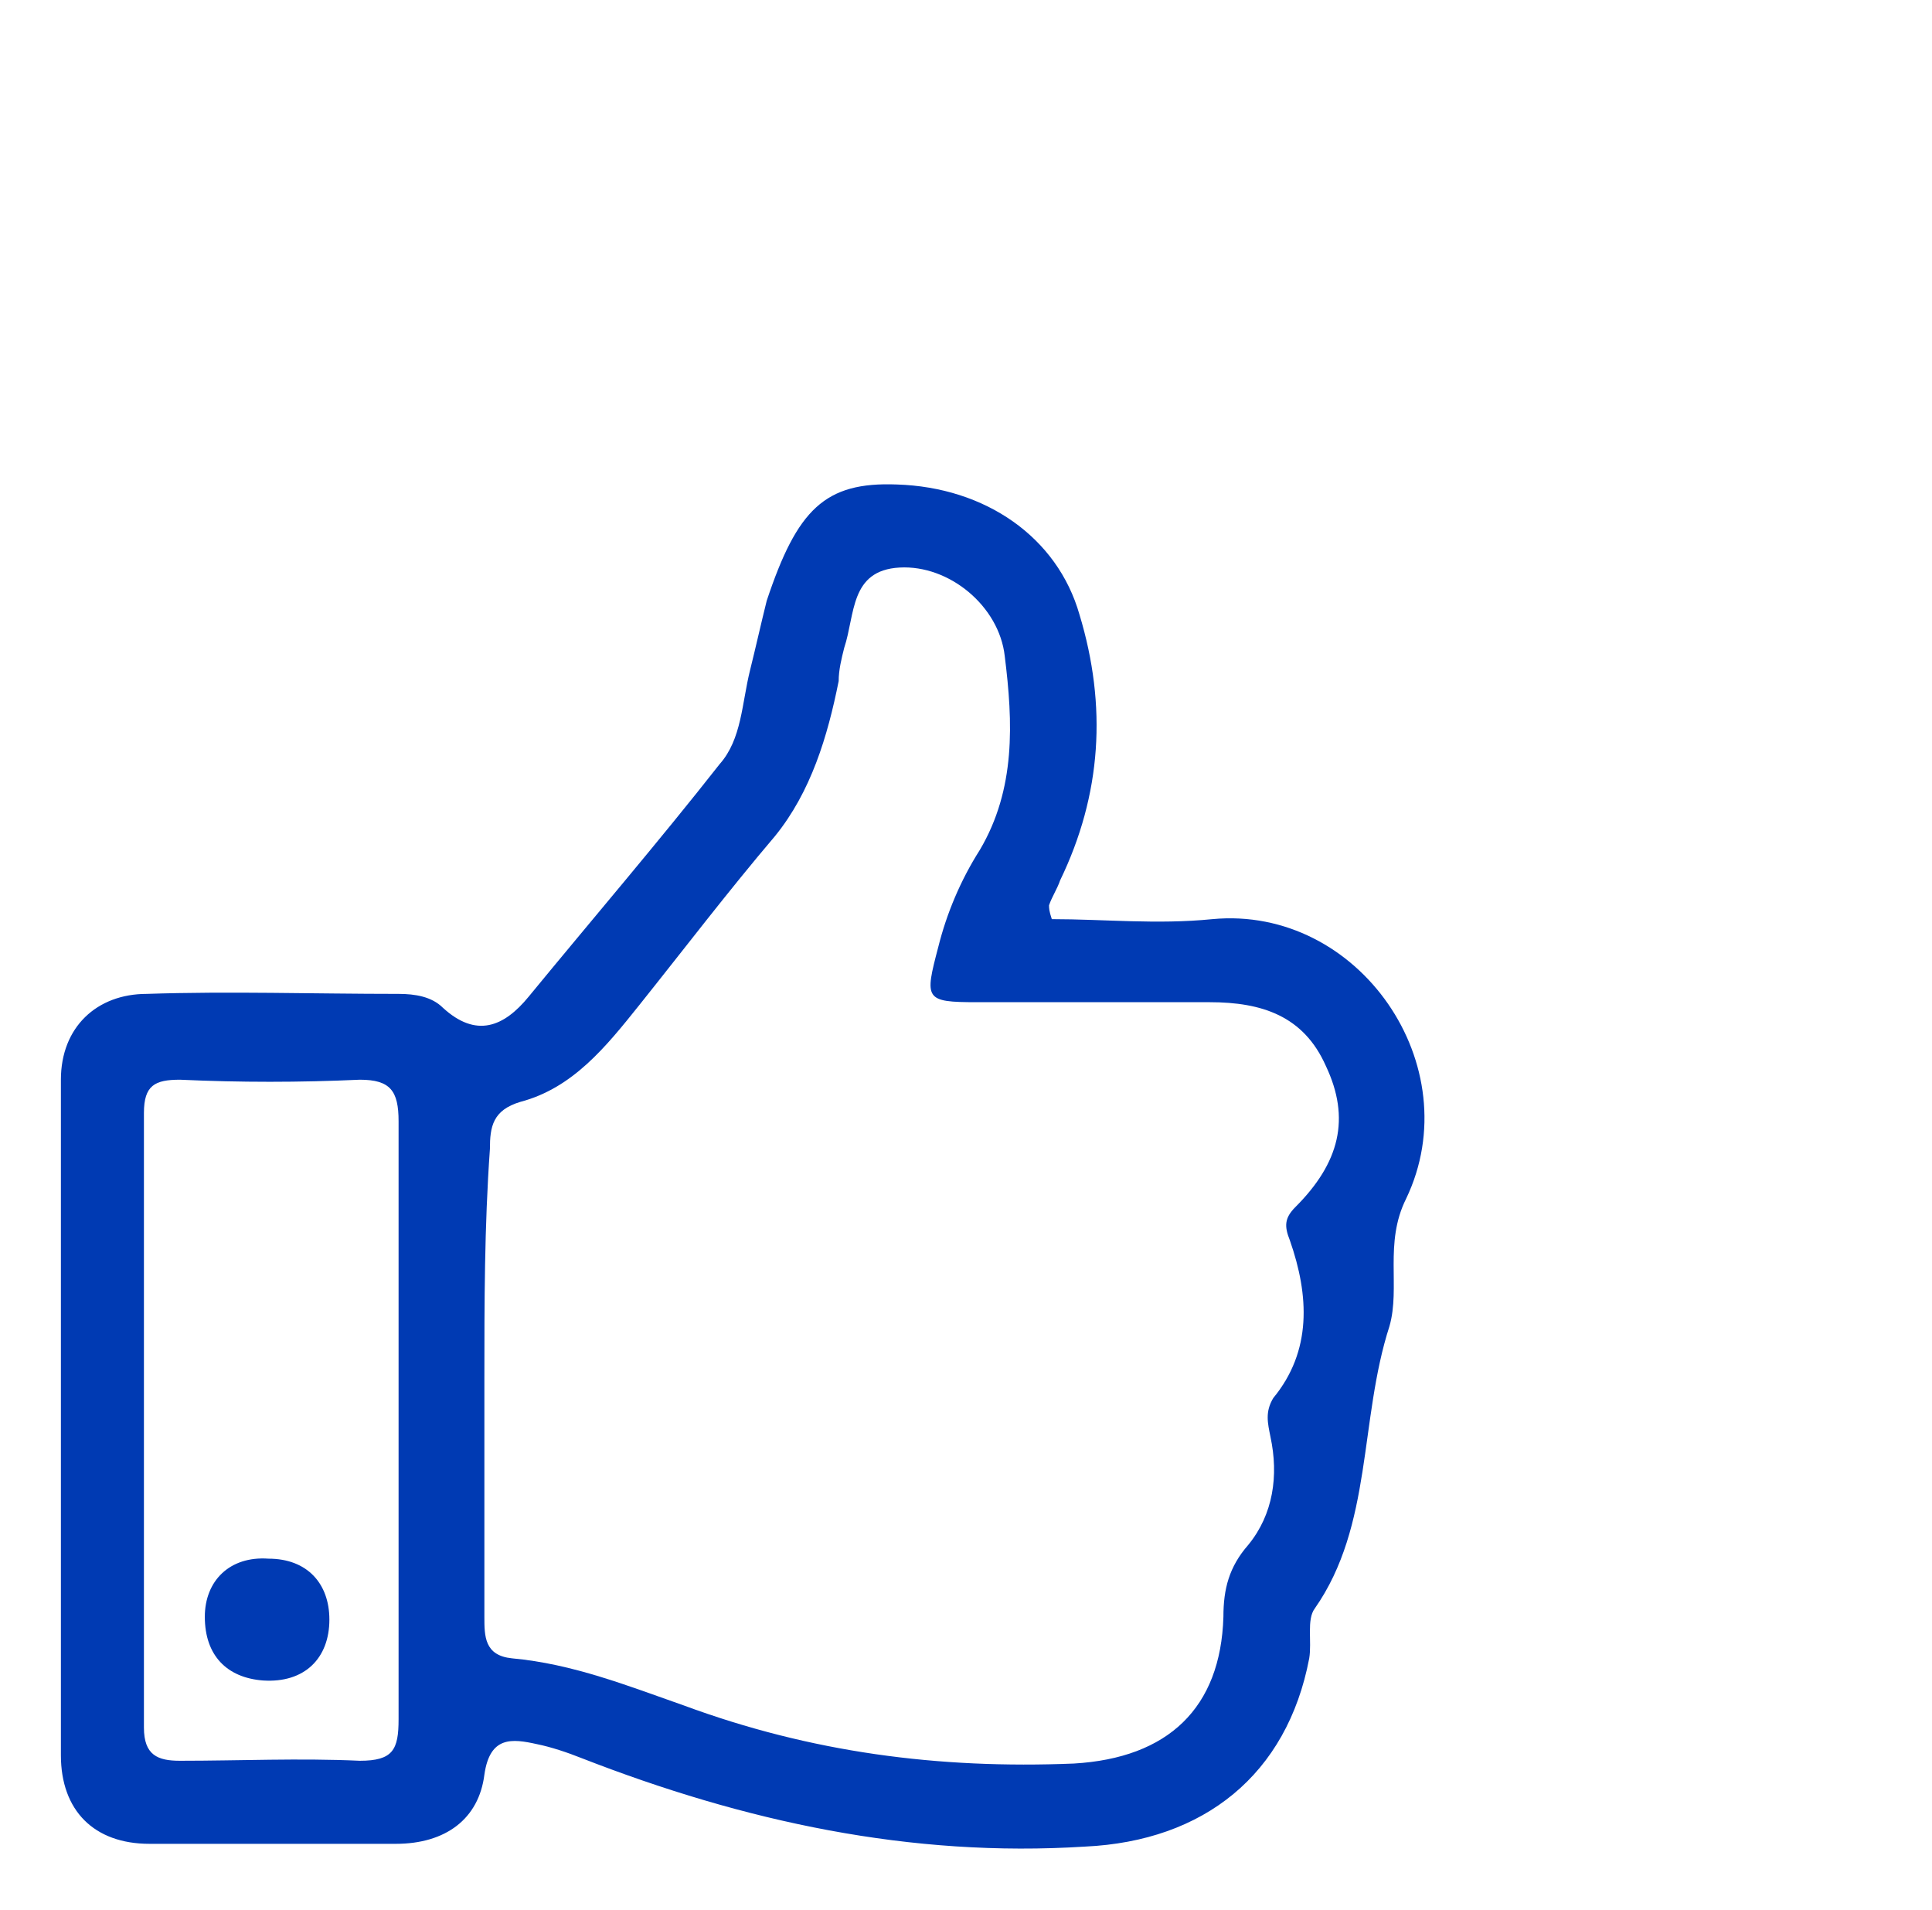 <?xml version="1.0" encoding="utf-8"?>
<!-- Generator: Adobe Illustrator 19.0.0, SVG Export Plug-In . SVG Version: 6.00 Build 0)  -->
<svg version="1.1" id="Livello_1" xmlns="http://www.w3.org/2000/svg" xmlns:xlink="http://www.w3.org/1999/xlink" x="0px" y="0px"
	 viewBox="0 0 69.8 69" style="enable-background:new 0 0 69.8 69;" xml:space="preserve">
<style type="text/css">
	.st0{fill:#003AB3;}
</style>
<g id="XMLID_108_">
	<path id="XMLID_106_" class="st0" d="M38,33.2c1.9,0,3.8,0.2,5.8,0c5.3-0.5,9.3,5.3,7,10.1c-0.8,1.6-0.2,3.2-0.6,4.6
		c-1.1,3.4-0.6,7.2-2.7,10.2c-0.3,0.4-0.1,1.2-0.2,1.8c-0.8,4.2-3.8,6.6-8.1,6.8c-6.3,0.4-12.3-0.9-18.2-3.2
		c-0.5-0.2-1.1-0.4-1.6-0.5c-0.9-0.2-1.7-0.3-1.9,1.1c-0.2,1.6-1.4,2.5-3.2,2.5c-3,0-5.9,0-8.9,0c-2,0-3.2-1.2-3.2-3.2
		c0-8.1,0-16.3,0-24.4c0-1.9,1.3-3.1,3.1-3.1c3-0.1,6,0,9.1,0c0.6,0,1.2,0.1,1.6,0.5c1.2,1.1,2.2,0.7,3.1-0.4
		c2.3-2.8,4.7-5.6,6.9-8.4c0.8-0.9,0.8-2.2,1.1-3.4c0.2-0.8,0.4-1.7,0.6-2.5c1.1-3.3,2.1-4.3,4.7-4.2c3.2,0.1,5.8,1.9,6.6,4.7
		c1,3.3,0.8,6.5-0.7,9.6c-0.1,0.3-0.3,0.6-0.4,0.9C37.9,32.8,37.9,32.9,38,33.2z M17.5,49.8c0,2.9,0,5.7,0,8.6c0,0.7,0,1.4,1,1.5
		c2.2,0.2,4.2,1,6.2,1.7c4.6,1.7,9.2,2.3,14.1,2.1c3.4-0.2,5.3-2,5.4-5.3c0-1,0.2-1.8,0.9-2.6c0.9-1.1,1.1-2.5,0.8-3.9
		c-0.1-0.5-0.2-0.9,0.1-1.4c1.4-1.7,1.3-3.7,0.6-5.7c-0.2-0.5-0.2-0.8,0.2-1.2c1.6-1.6,2-3.2,1.1-5.1c-0.8-1.8-2.3-2.3-4.2-2.3
		c-2.8,0-5.6,0-8.4,0c-1.9,0-1.9-0.1-1.4-2c0.3-1.2,0.8-2.4,1.5-3.5c1.3-2.2,1.2-4.6,0.9-7c-0.2-1.8-2-3.3-3.8-3.2
		c-1.8,0.1-1.6,1.7-2,2.9c-0.1,0.4-0.2,0.8-0.2,1.2c-0.4,2-1,4-2.3,5.6c-1.7,2-3.3,4.1-4.9,6.1c-1.2,1.5-2.4,3-4.3,3.5
		c-1,0.3-1.1,0.9-1.1,1.7C17.5,44.3,17.5,47.1,17.5,49.8z M14.4,51.4c0-3.6,0-7.3,0-10.9c0-1.1-0.3-1.5-1.4-1.5
		c-2.2,0.1-4.3,0.1-6.5,0c-0.9,0-1.3,0.2-1.3,1.2c0,7.4,0,14.8,0,22.2c0,1,0.5,1.2,1.3,1.2c2.2,0,4.3-0.1,6.5,0
		c1.2,0,1.4-0.4,1.4-1.5C14.4,58.6,14.4,55,14.4,51.4z"/>
</g>
<path id="XMLID_102_" class="st0" d="M9.7,56.3c1.4,0,2.2,0.9,2.2,2.2c0,1.4-0.9,2.3-2.4,2.2c-1.3-0.1-2.1-0.9-2.1-2.3
	C7.4,57.1,8.3,56.2,9.7,56.3z"/>
</svg>
